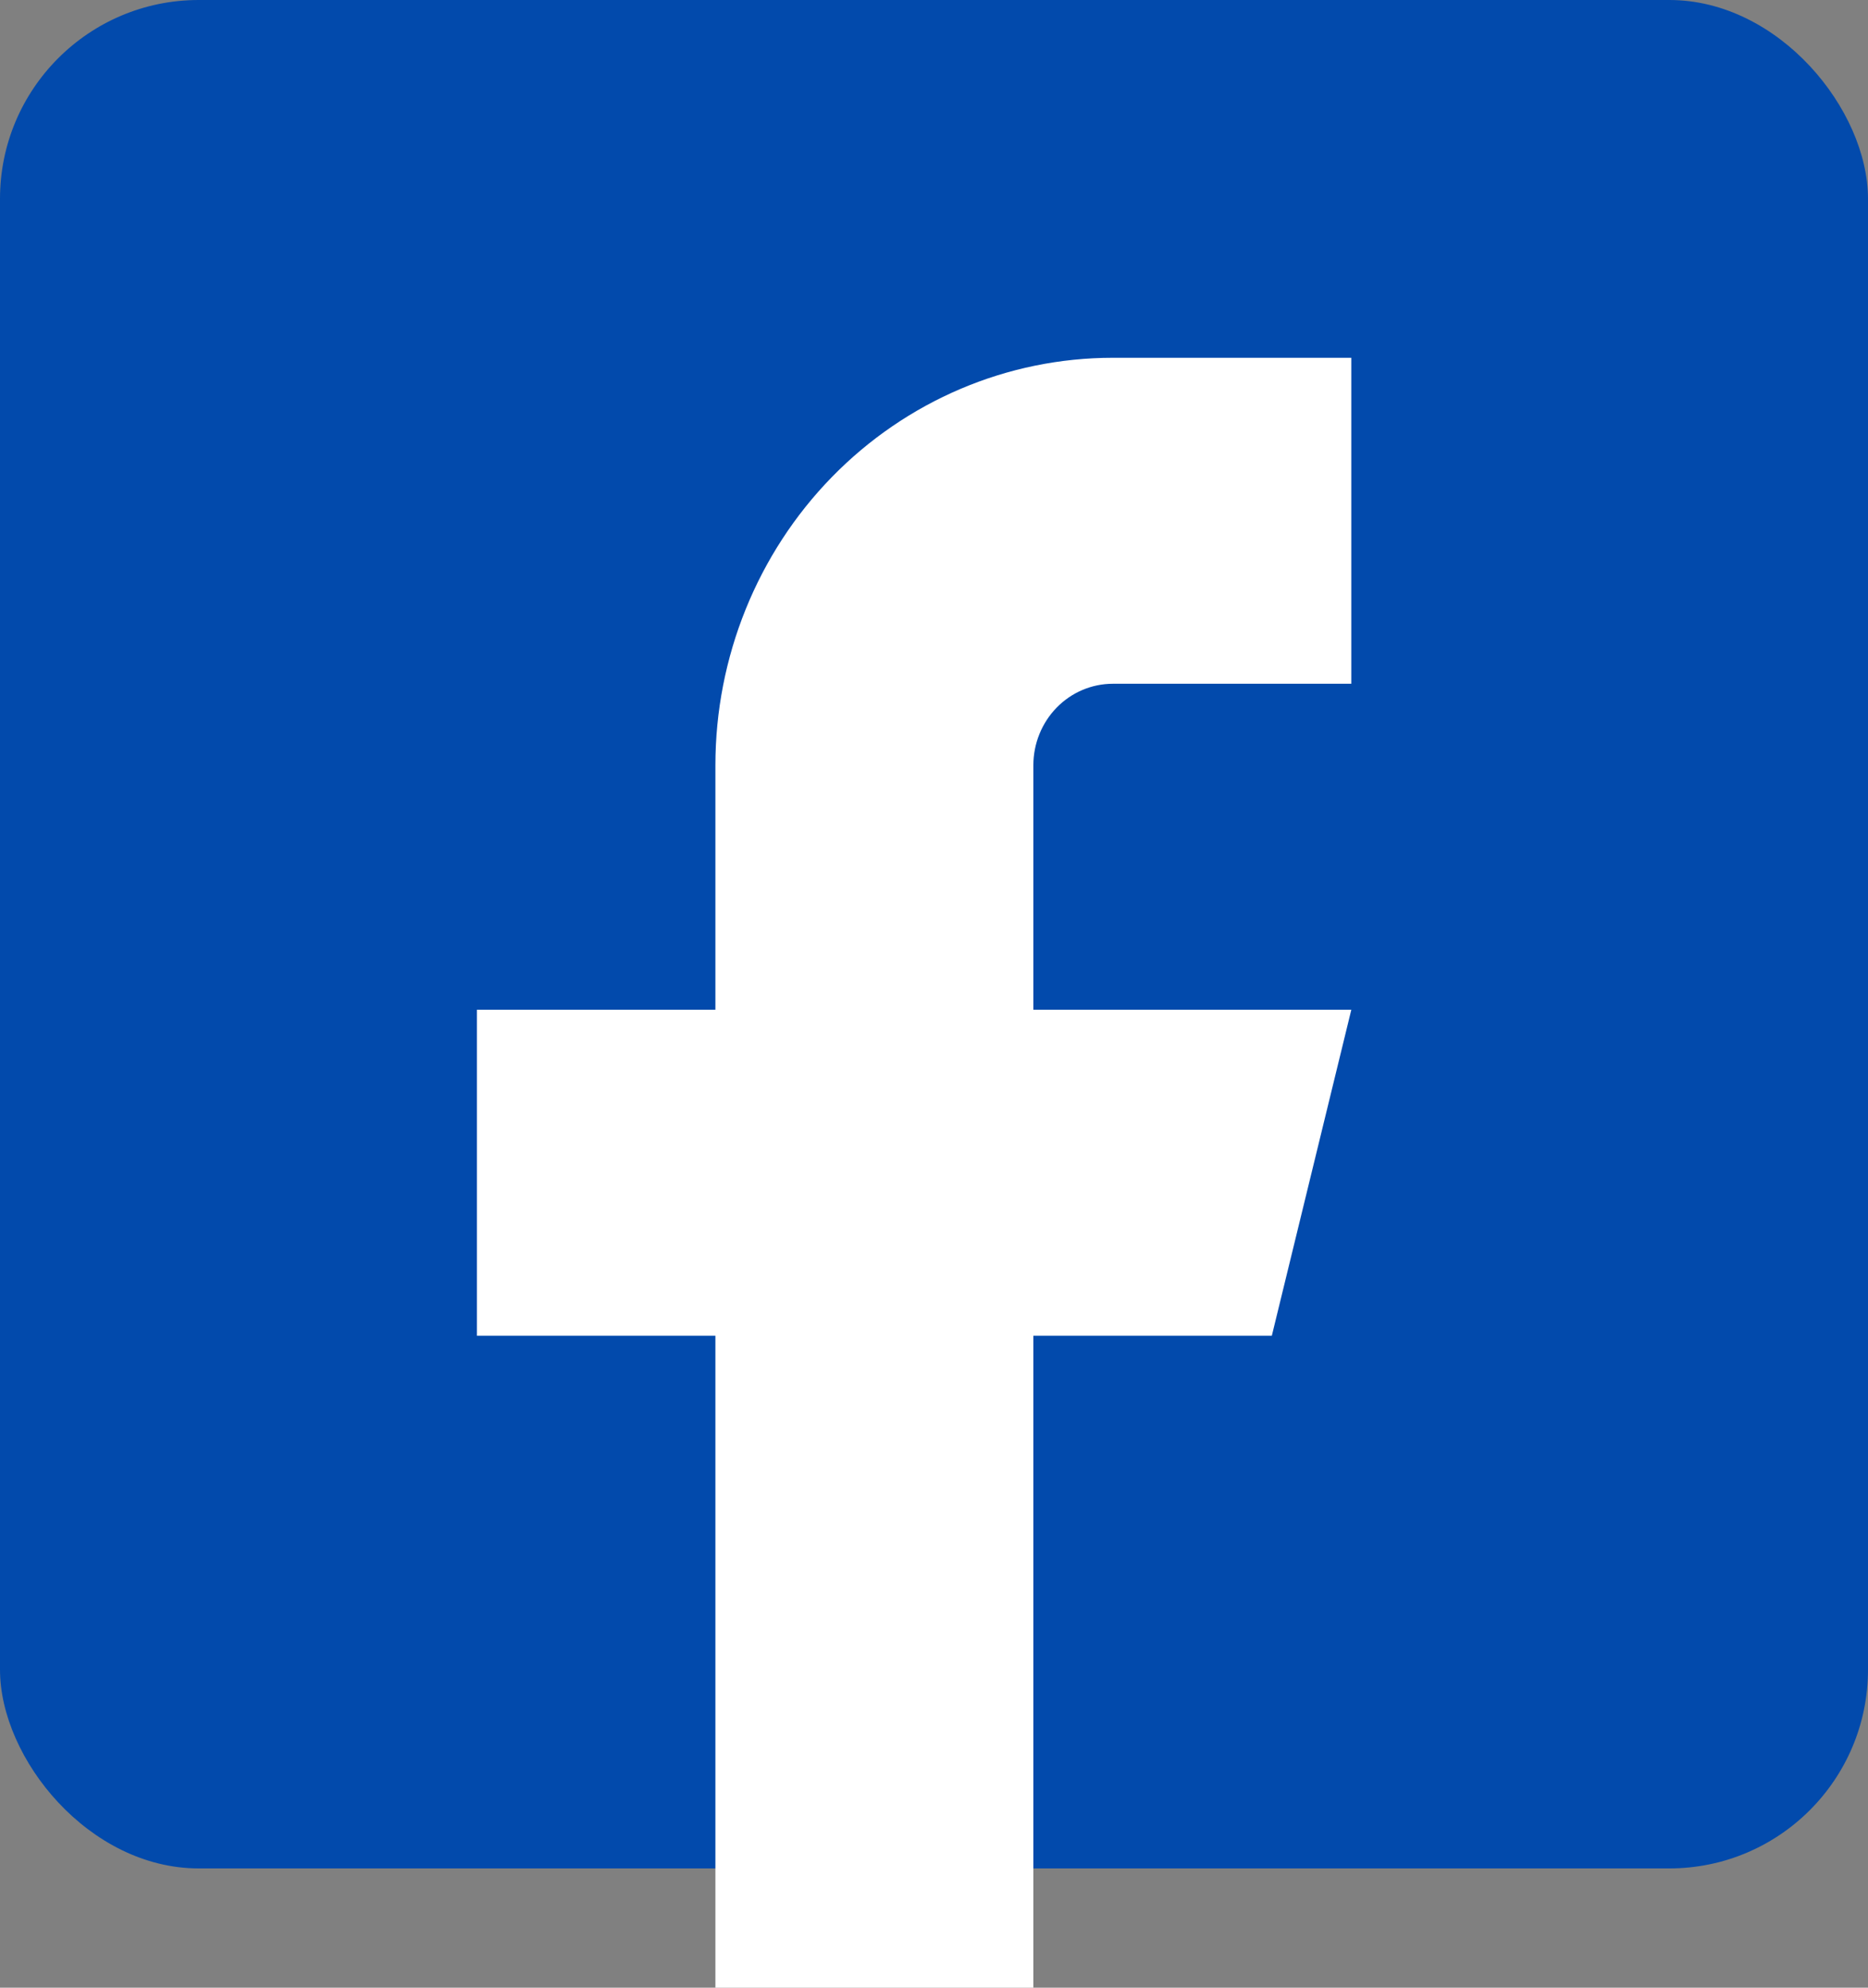 <svg width="47" height="50" viewBox="0 0 47 50" fill="none" xmlns="http://www.w3.org/2000/svg">
<rect x="0" y="0" width="47" height="50" fill="#808080" stroke="none"/>
<rect width="47" height="47" rx="5" fill="#024AAC"/>
<path d="M34 9H28C25.348 9 22.804 10.08 20.929 12.002C19.054 13.924 18 16.532 18 19.25V25.4H12V33.6H18V50H26V33.6H32L34 25.4H26V19.25C26 18.706 26.211 18.185 26.586 17.8C26.961 17.416 27.47 17.2 28 17.2H34V9Z" fill="white"/>
</svg>
